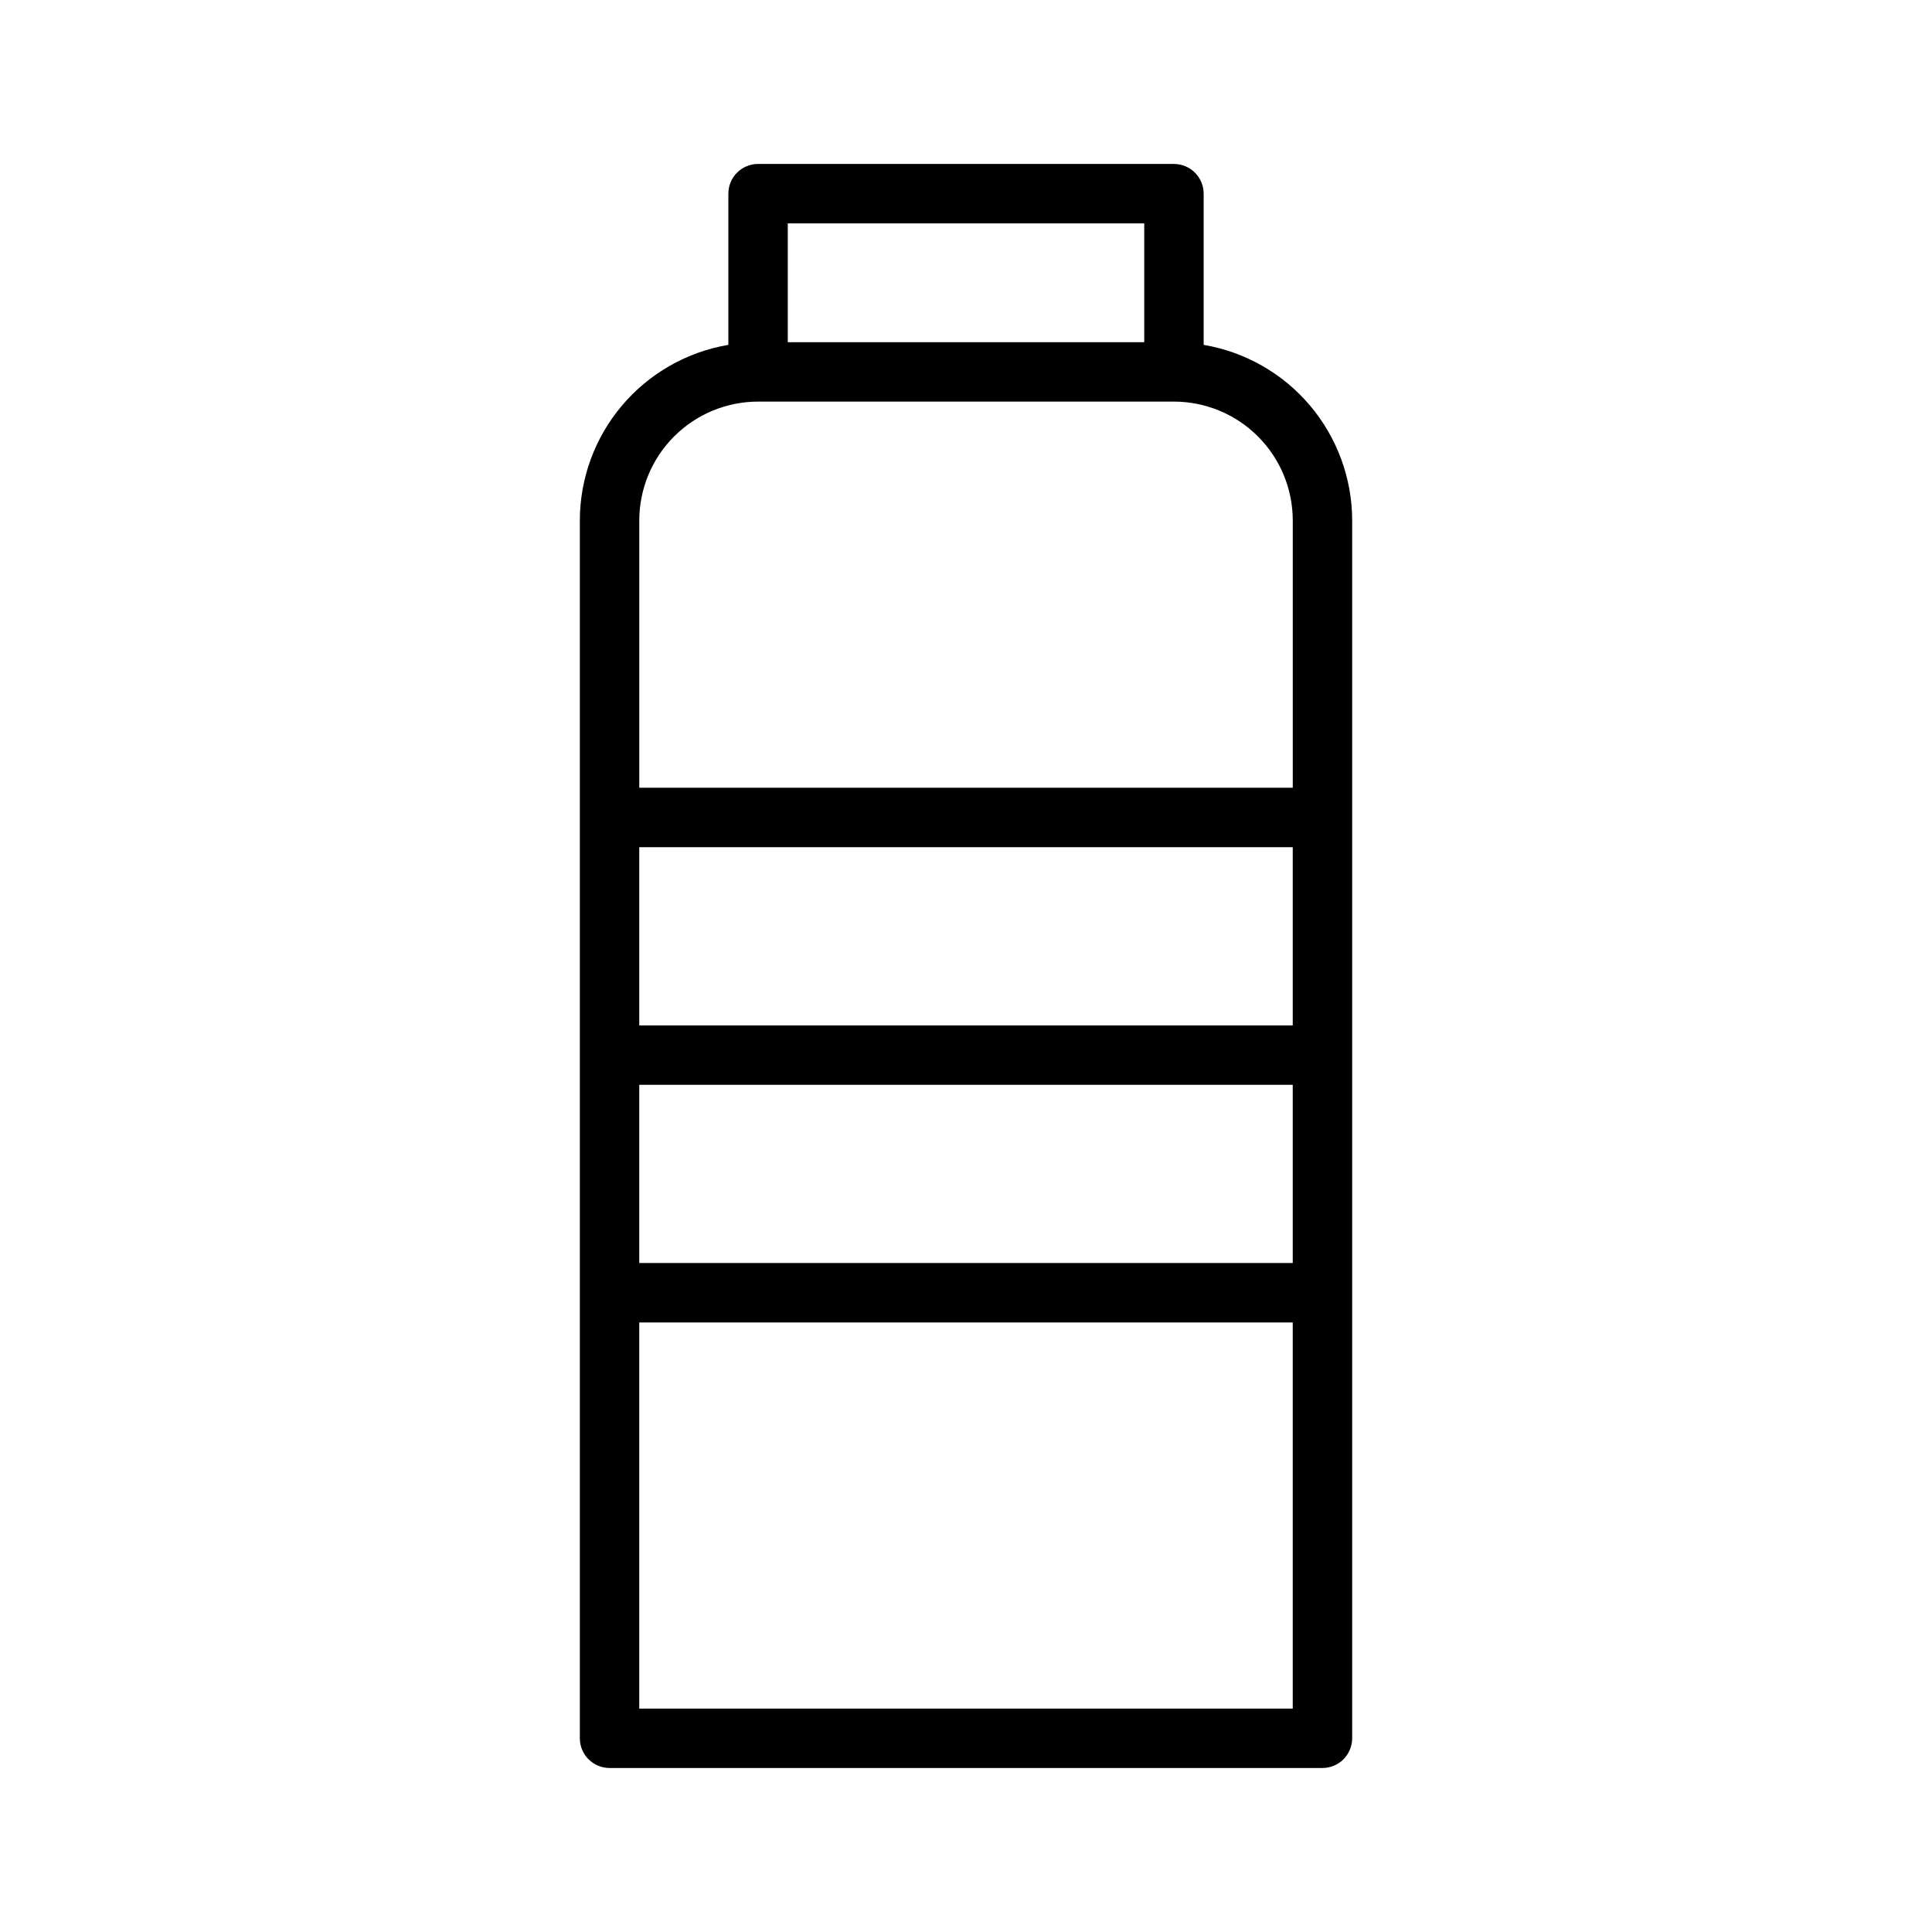 <?xml version="1.0" encoding="UTF-8"?>
<!-- Uploaded to: ICON Repo, www.svgrepo.com, Generator: ICON Repo Mixer Tools -->
<svg fill="#000000" width="800px" height="800px" version="1.1" viewBox="144 144 512 512" xmlns="http://www.w3.org/2000/svg">
 <path d="m462.98 235.39v-40.07c0-2.086-0.832-4.09-2.309-5.566-1.477-1.473-3.477-2.305-5.566-2.305h-110.21c-4.348 0-7.871 3.523-7.871 7.871v40.07c-10.996 1.867-20.977 7.559-28.18 16.07-7.203 8.516-11.164 19.301-11.18 30.453v322.75c0 2.086 0.828 4.09 2.305 5.566 1.477 1.477 3.477 2.305 5.566 2.305h188.93c2.09 0 4.094-0.828 5.566-2.305 1.477-1.477 2.309-3.481 2.309-5.566v-322.75c-0.02-11.152-3.981-21.938-11.184-30.453-7.203-8.512-17.184-14.203-28.176-16.07zm-149.57 133.12h173.18v47.23h-173.18zm0 62.977h173.18v47.23h-173.18zm39.359-228.29h94.465v31.488h-94.465zm-7.871 47.23h110.21c8.348 0.008 16.355 3.328 22.258 9.234 5.902 5.902 9.223 13.906 9.23 22.254v70.848h-173.18v-70.848c0.008-8.348 3.328-16.352 9.23-22.254 5.906-5.906 13.91-9.227 22.258-9.234zm55.105 346.37-86.594 0.004v-102.34h173.18v102.34z"/>
</svg>